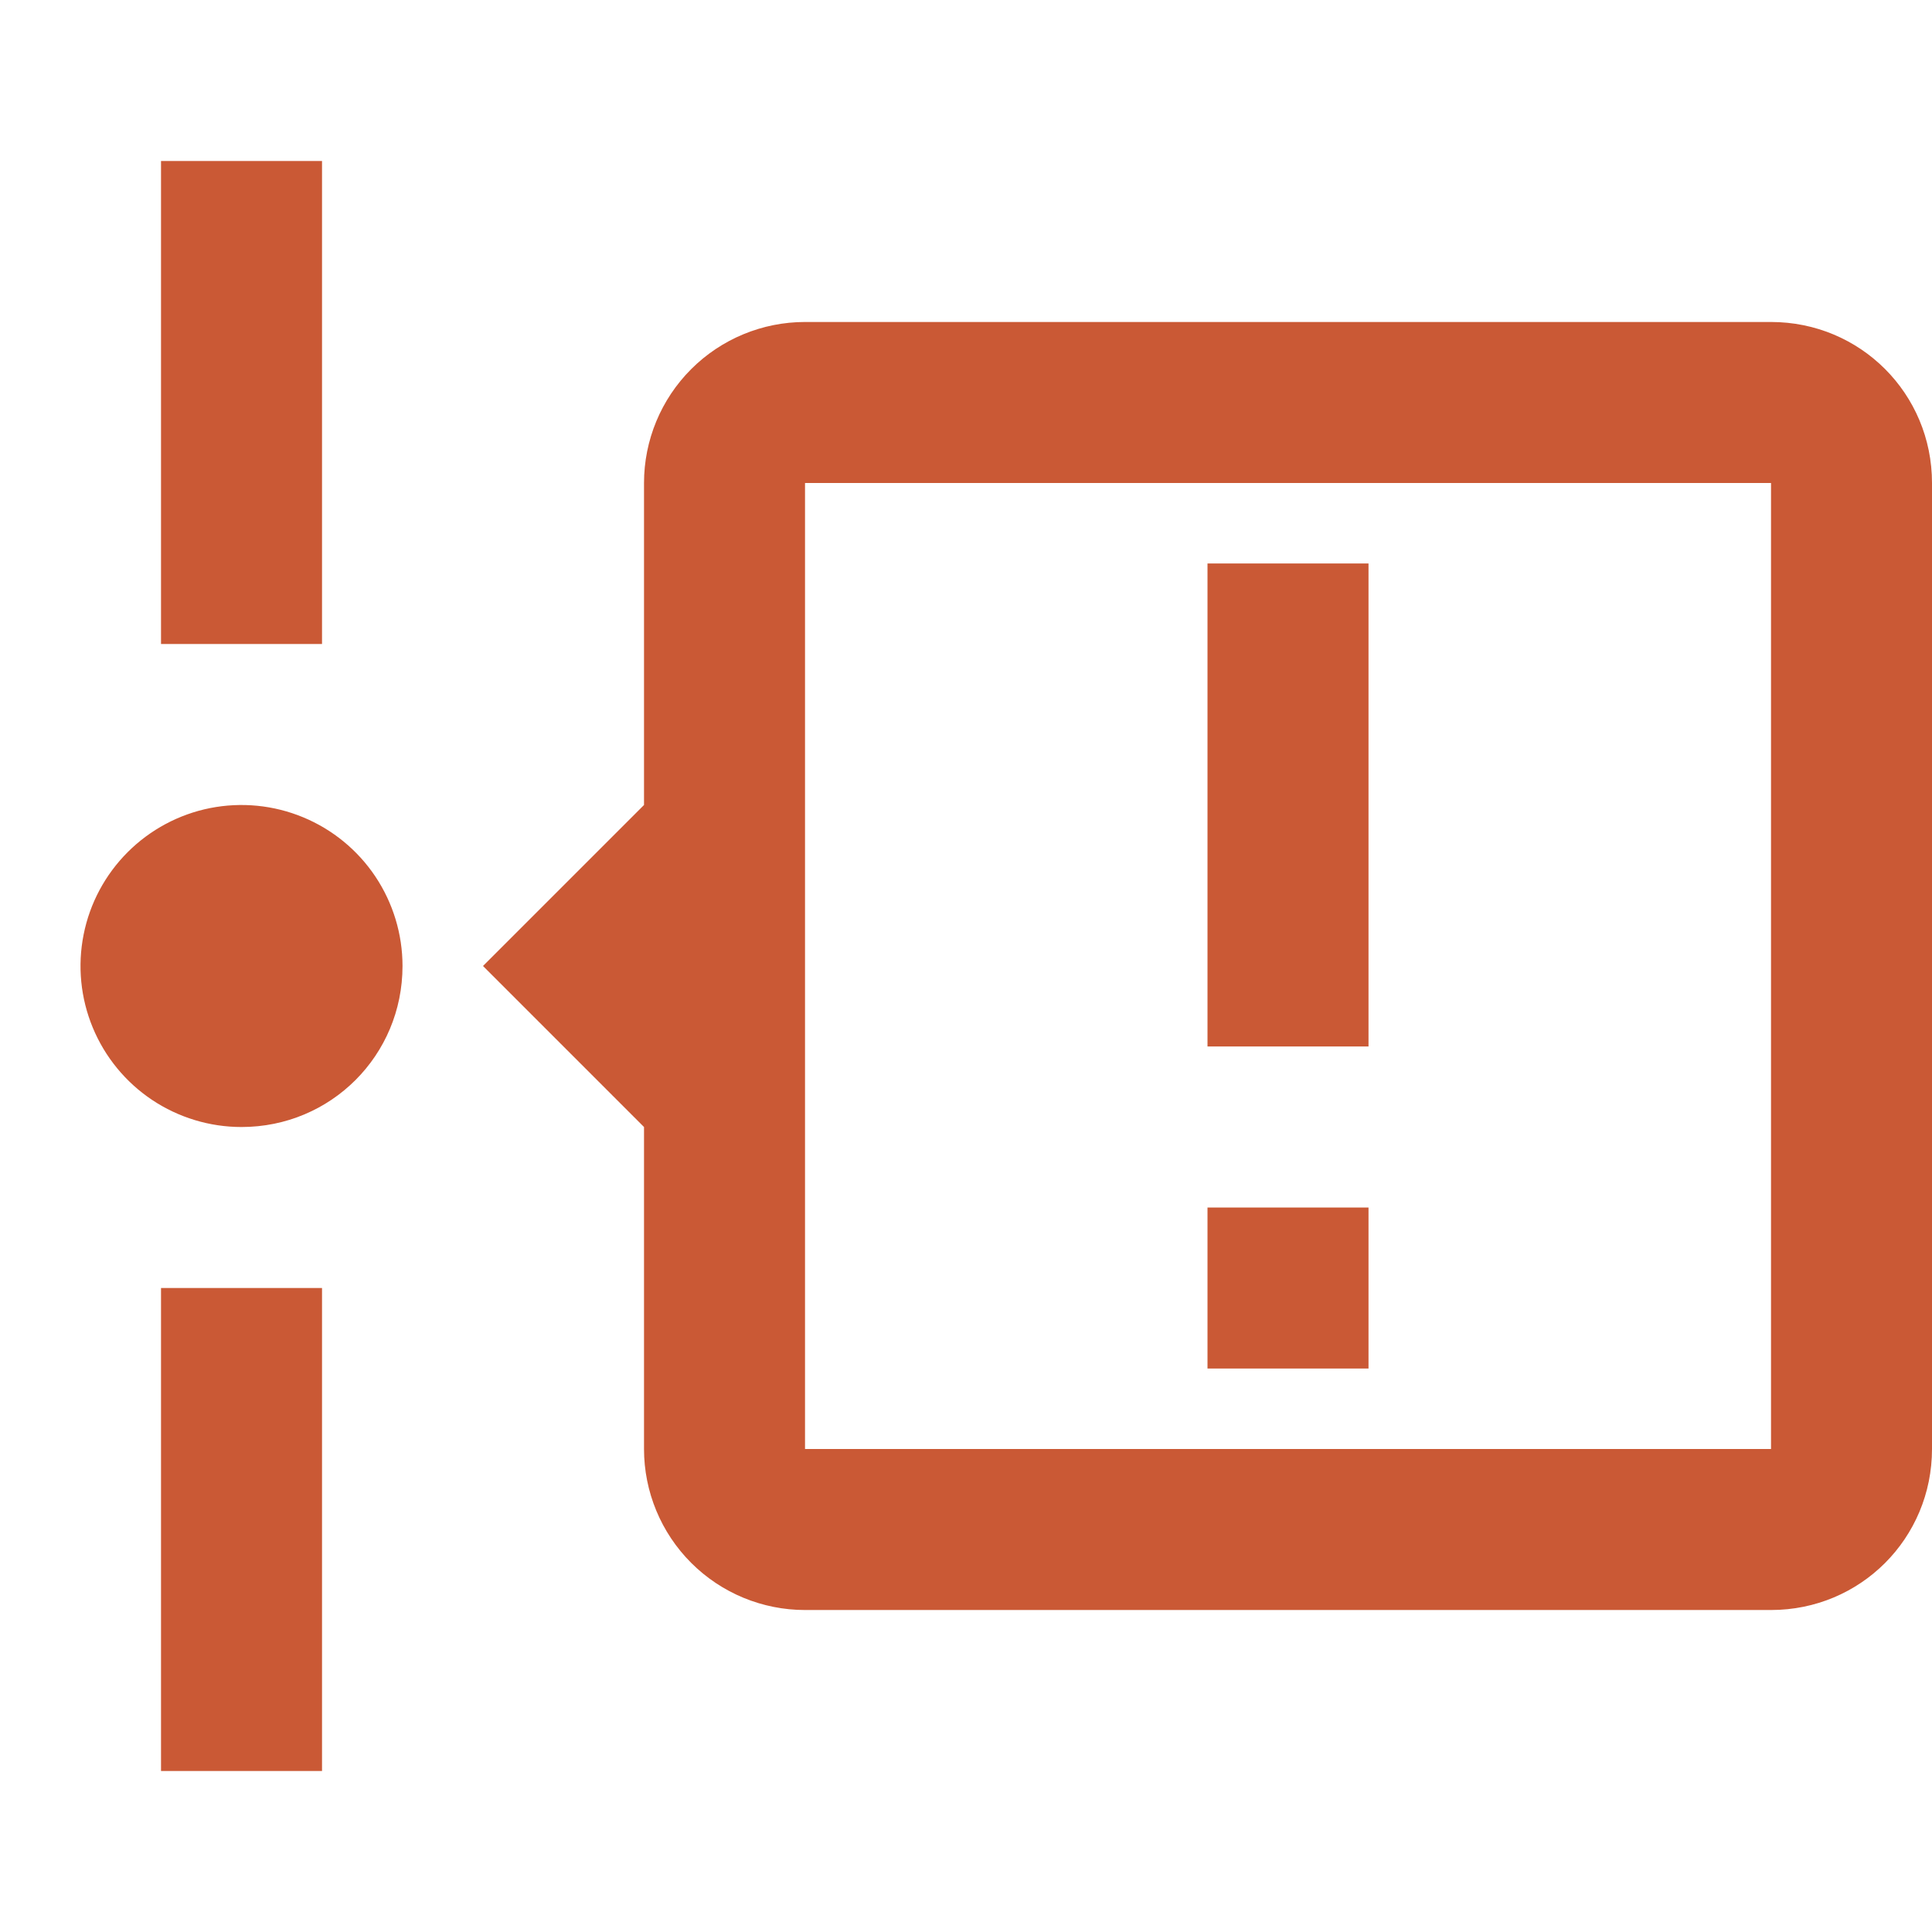 <svg width="50" height="50" viewBox="0 0 50 50" fill="none" xmlns="http://www.w3.org/2000/svg">
<path d="M8.334 4.167V16.667H4.167V4.167H8.334ZM4.167 45.833V33.333H8.334V45.833H4.167ZM10.417 25C10.417 27.313 8.563 29.167 6.25 29.167C5.426 29.167 4.62 28.922 3.935 28.465C3.25 28.007 2.716 27.356 2.401 26.595C2.085 25.833 2.003 24.995 2.164 24.187C2.324 23.379 2.721 22.637 3.304 22.054C3.887 21.471 4.629 21.074 5.437 20.913C6.246 20.753 7.083 20.835 7.845 21.151C8.606 21.466 9.257 22 9.715 22.685C10.172 23.37 10.417 24.176 10.417 25ZM50 12.5V37.5C50 39.813 48.146 41.667 45.834 41.667H20.834C19.728 41.667 18.669 41.228 17.887 40.446C17.106 39.665 16.667 38.605 16.667 37.5V29.167L12.5 25L16.667 20.833V12.5C16.667 11.395 17.106 10.335 17.887 9.554C18.669 8.772 19.728 8.333 20.834 8.333H45.834C48.146 8.333 50 10.188 50 12.5ZM20.834 12.5V37.5H45.834V12.5H20.834ZM31.25 14.583H35.417V27.083H31.25V14.583ZM31.25 31.25H35.417V35.417H31.25V31.25Z" fill="#CA5935"/>
</svg>
